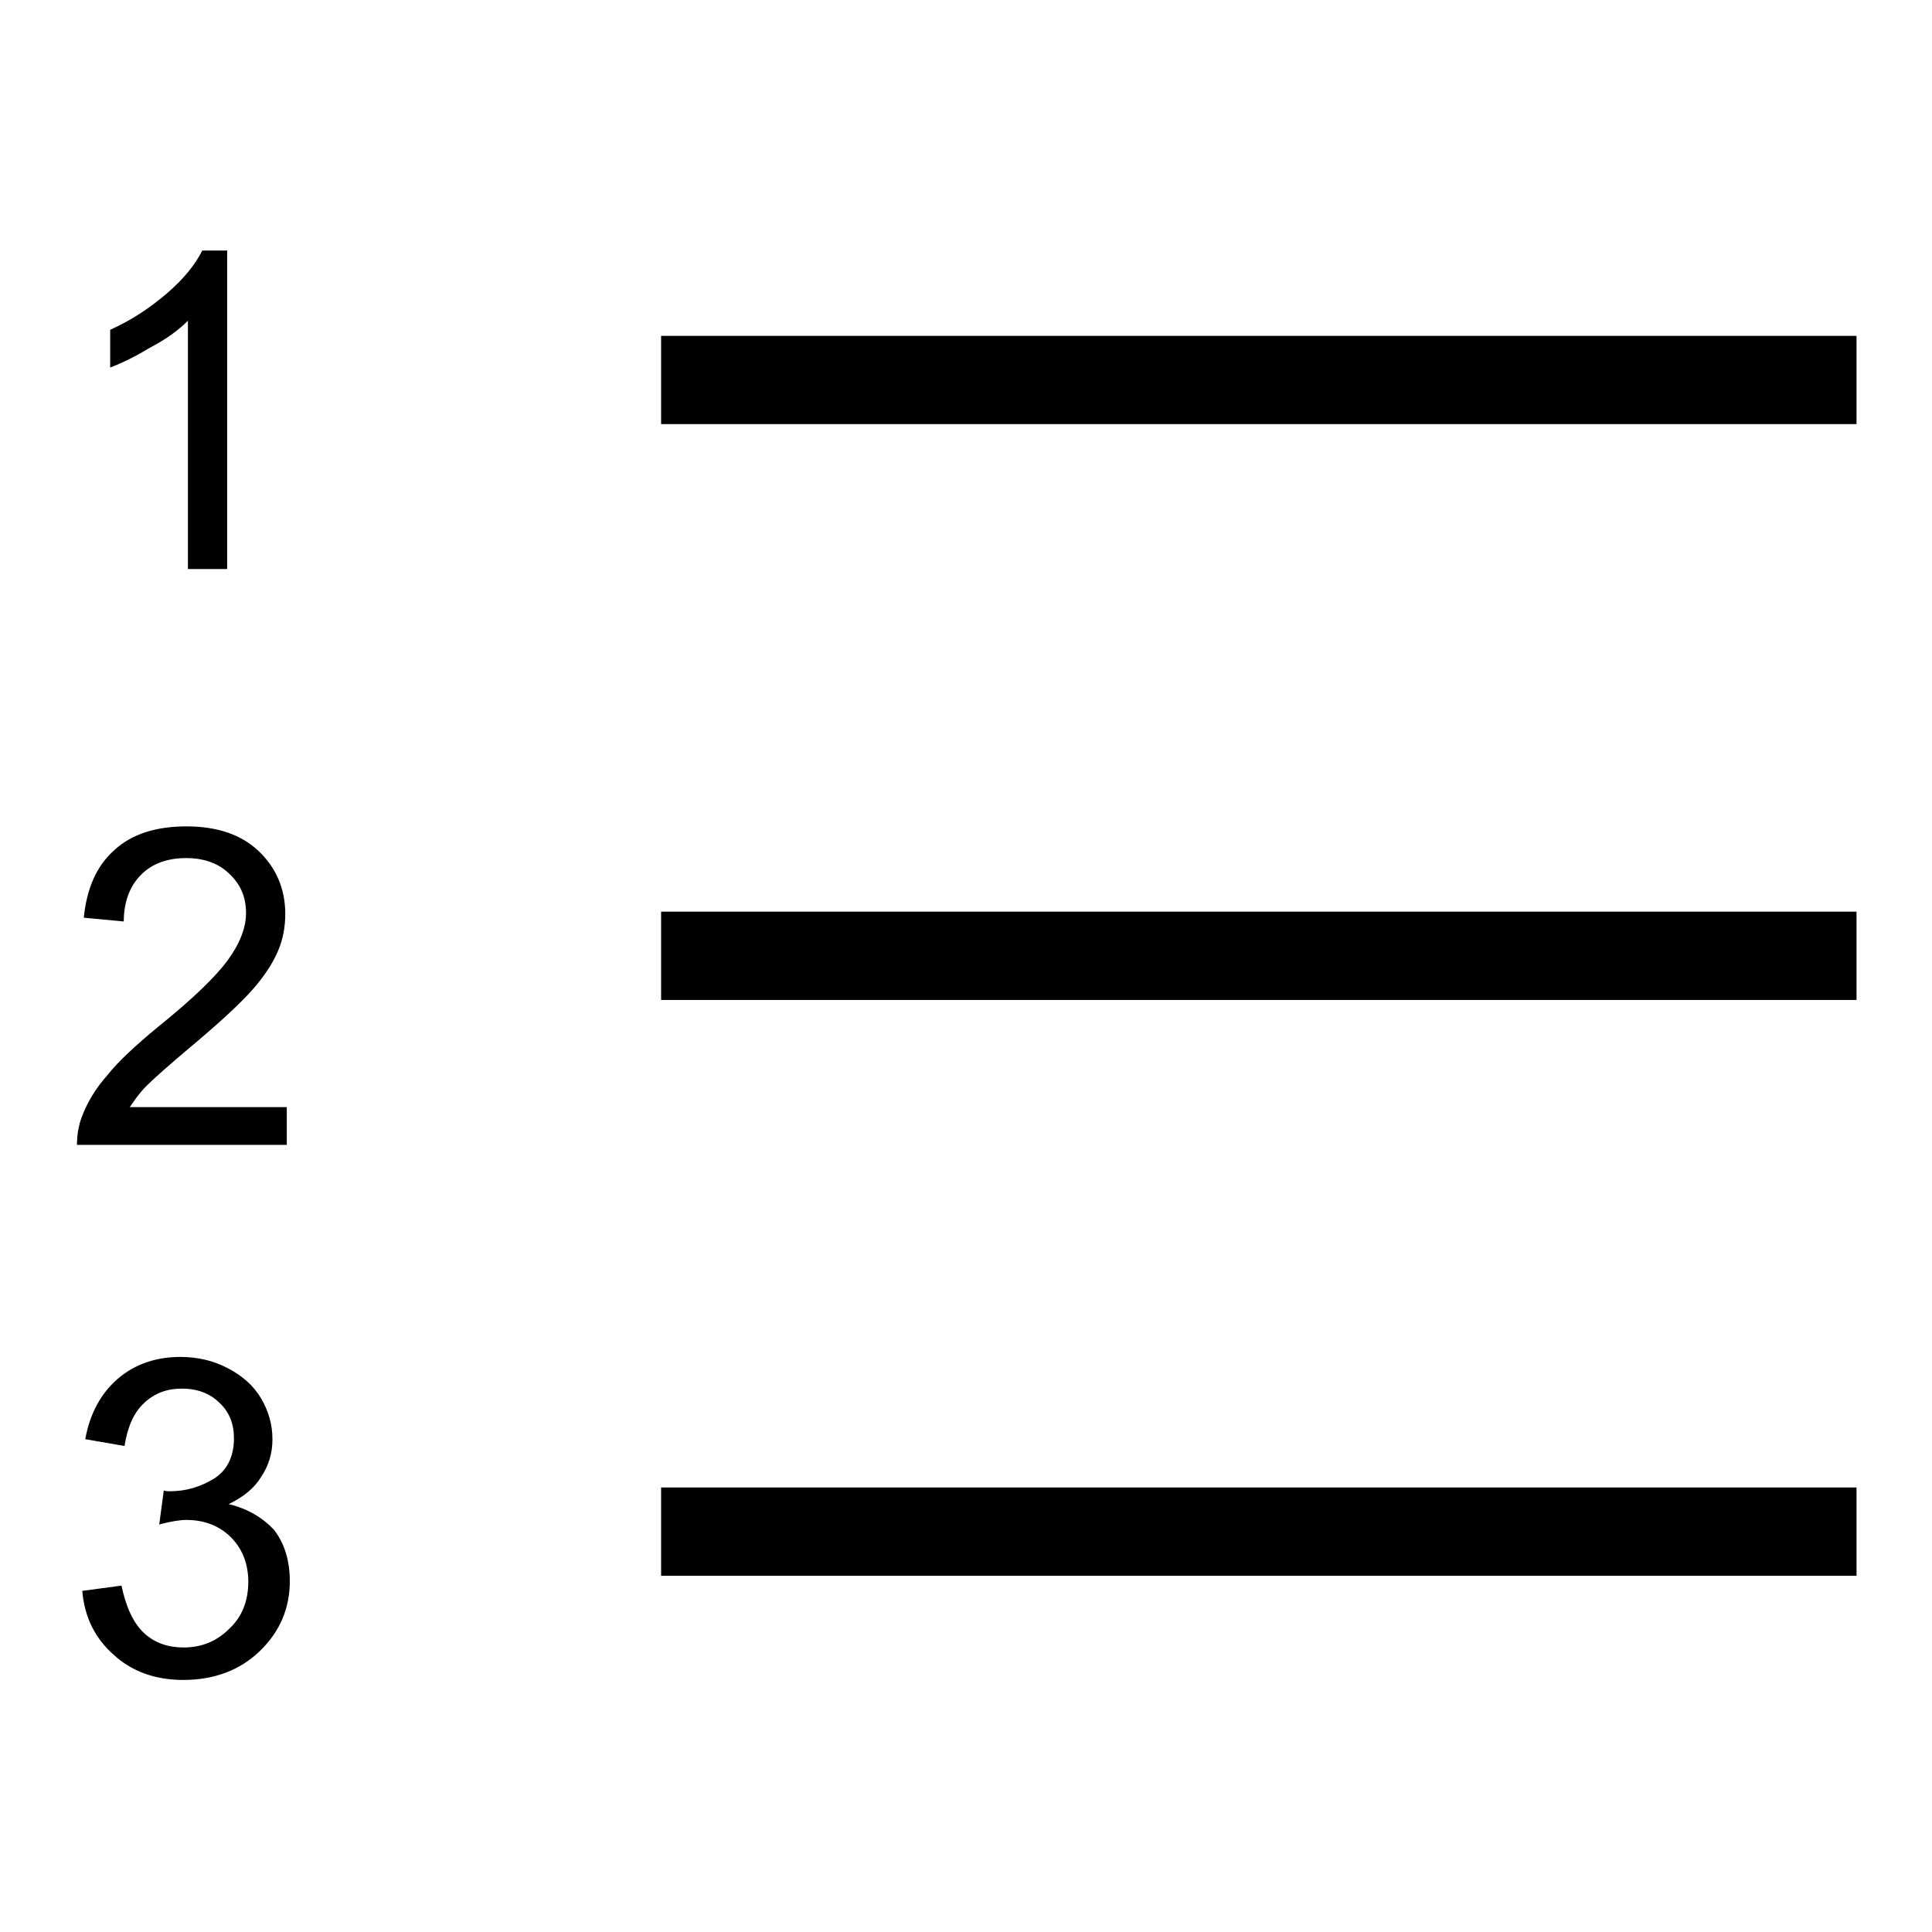 <?xml version="1.0" encoding="utf-8"?>
<!-- Svg Vector Icons : http://www.onlinewebfonts.com/icon -->
<!DOCTYPE svg PUBLIC "-//W3C//DTD SVG 1.1//EN" "http://www.w3.org/Graphics/SVG/1.1/DTD/svg11.dtd">
<svg version="1.1" xmlns="http://www.w3.org/2000/svg" xmlns:xlink="http://www.w3.org/1999/xlink" x="0px" y="0px" viewBox="0 0 256 256" enable-background="new 0 0 256 256" xml:space="preserve">
<g> <path fill="#000000" d="M87.6,44.5v11.7H246V44.5H87.6z M87.6,132.5H246v-11.7H87.6V132.5z M87.6,208.8H246v-11.7H87.6V208.8z  M24.9,42.5v32.9h5.2V33.2h-3.3c-0.9,1.8-2.4,3.7-4.6,5.6c-2.2,1.9-4.7,3.6-7.6,4.9v5c1.6-0.6,3.4-1.5,5.4-2.7 C22.1,44.9,23.7,43.7,24.9,42.5z M37.8,146.7H17.2c0.6-0.9,1.3-1.9,2.2-2.8c0.9-0.9,2.9-2.7,6-5.3c3.7-3.1,6.4-5.6,8-7.4 c1.6-1.8,2.7-3.5,3.4-5.1c0.7-1.6,1-3.3,1-5c0-3.3-1.2-6.1-3.5-8.3s-5.5-3.3-9.6-3.3c-4,0-7.2,1-9.5,3.1c-2.4,2.1-3.7,5.1-4.1,9 l5.3,0.5c0-2.6,0.8-4.7,2.3-6.2c1.5-1.5,3.5-2.2,6-2.2c2.3,0,4.3,0.7,5.7,2.1c1.5,1.4,2.2,3.1,2.2,5.2c0,1.9-0.8,4-2.4,6.2 c-1.6,2.2-4.7,5.2-9.3,8.9c-2.9,2.4-5.2,4.5-6.7,6.4c-1.6,1.8-2.7,3.7-3.4,5.6c-0.4,1.1-0.6,2.3-0.6,3.6h27.8V146.7z M30.3,199.3 c1.9-0.9,3.4-2.1,4.3-3.6c1-1.5,1.5-3.1,1.5-5c0-1.9-0.5-3.7-1.5-5.4c-1-1.7-2.5-3-4.4-4c-1.9-1-4-1.5-6.3-1.5 c-3.3,0-6.1,1-8.3,2.9c-2.2,1.9-3.7,4.6-4.3,8l5.2,0.9c0.4-2.5,1.2-4.4,2.6-5.7s3-1.9,5-1.9c2,0,3.7,0.6,5,1.9 c1.3,1.2,1.9,2.8,1.9,4.7c0,2.4-0.9,4.2-2.6,5.3c-1.8,1.1-3.7,1.7-5.9,1.7c-0.2,0-0.5,0-0.8-0.1l-0.6,4.5c1.5-0.4,2.7-0.6,3.6-0.6 c2.4,0,4.4,0.8,5.9,2.3c1.5,1.5,2.3,3.5,2.3,5.9c0,2.5-0.8,4.6-2.5,6.2c-1.7,1.7-3.7,2.5-6.1,2.5c-2,0-3.8-0.6-5.2-1.9 c-1.4-1.3-2.4-3.4-3-6.3l-5.2,0.7c0.3,3.5,1.7,6.3,4.2,8.5c2.4,2.2,5.5,3.3,9.2,3.3c4.1,0,7.5-1.3,10.1-3.8c2.7-2.6,4-5.7,4-9.3 c0-2.7-0.7-5-2.1-6.8C34.8,201.1,32.8,199.9,30.3,199.3z"/></g>
</svg>